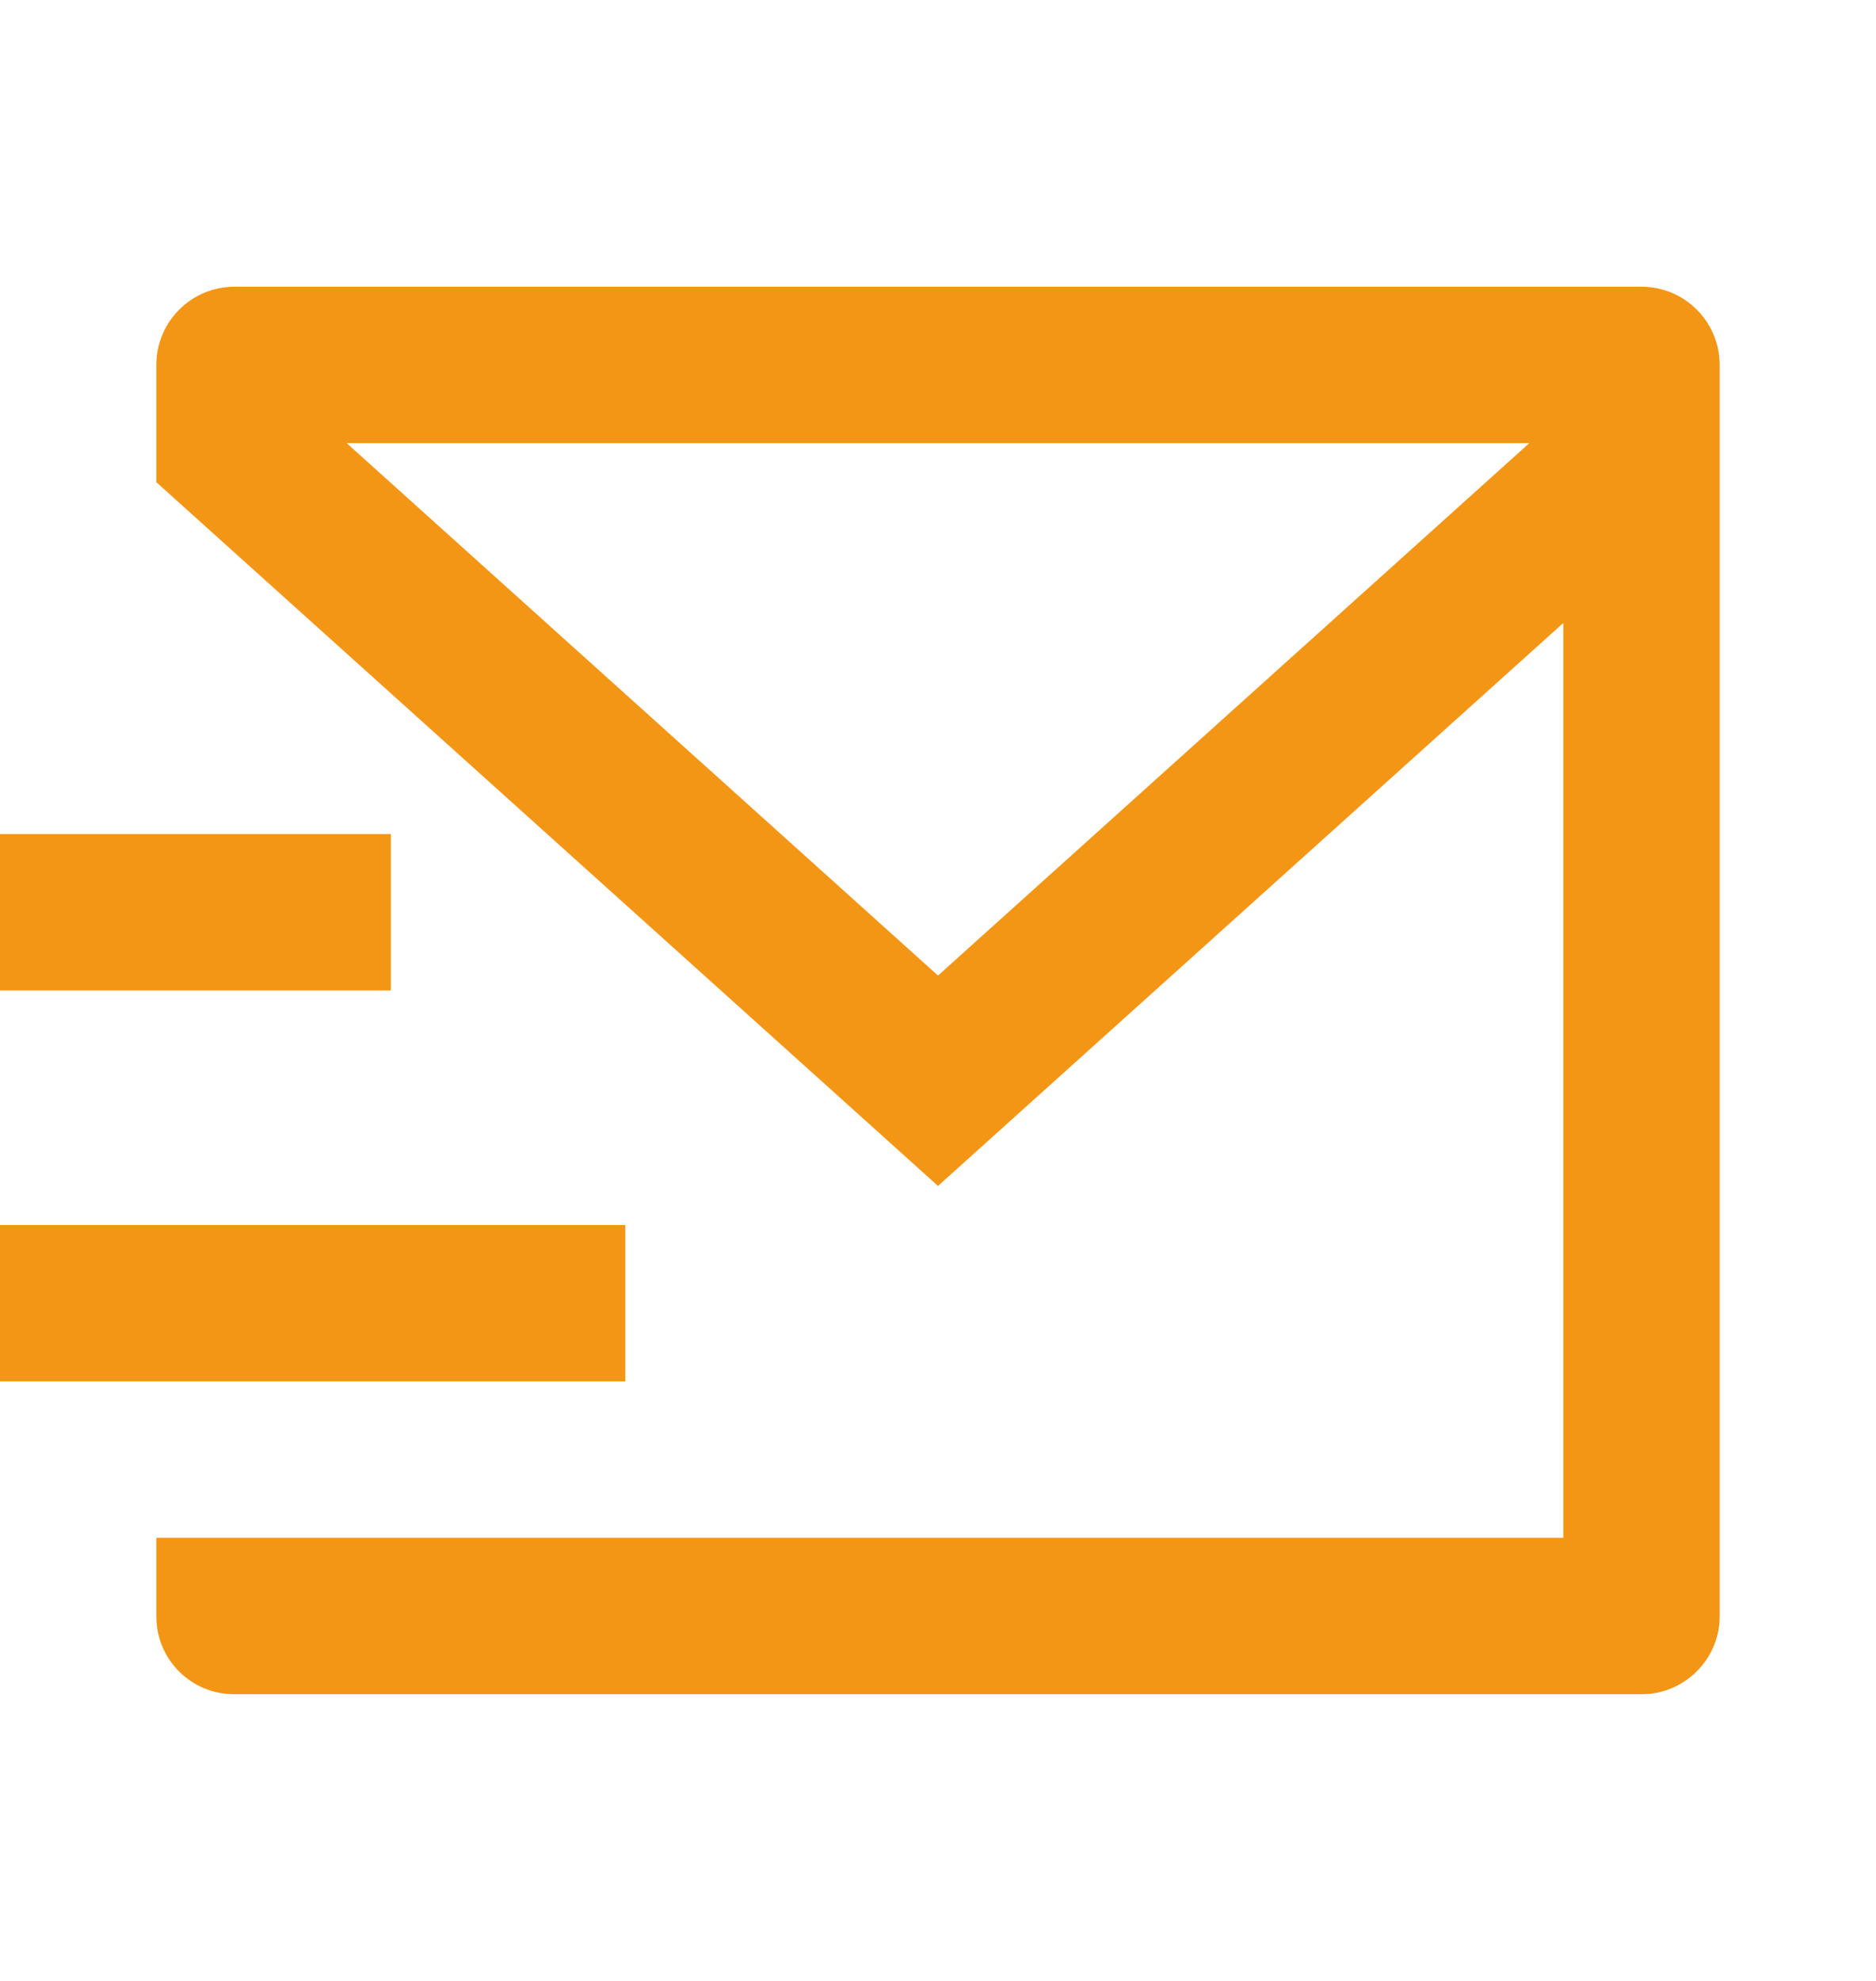 <svg width="18" height="19" viewBox="0 0 18 19" fill="none" xmlns="http://www.w3.org/2000/svg">
<path d="M15.75 2.75C16.164 2.75 16.5 3.086 16.5 3.5V15.505C16.5 15.916 16.159 16.25 15.756 16.25H2.244C1.833 16.25 1.5 15.916 1.5 15.505V14.75H15V5.975L9 11.375L1.5 4.625V3.5C1.5 3.086 1.836 2.75 2.25 2.75H15.75ZM6 11.75V13.25H0V11.75H6ZM3.75 8V9.5H0V8H3.75ZM14.674 4.25H3.326L9 9.357L14.674 4.25Z" fill="#F39615"/>
</svg>
